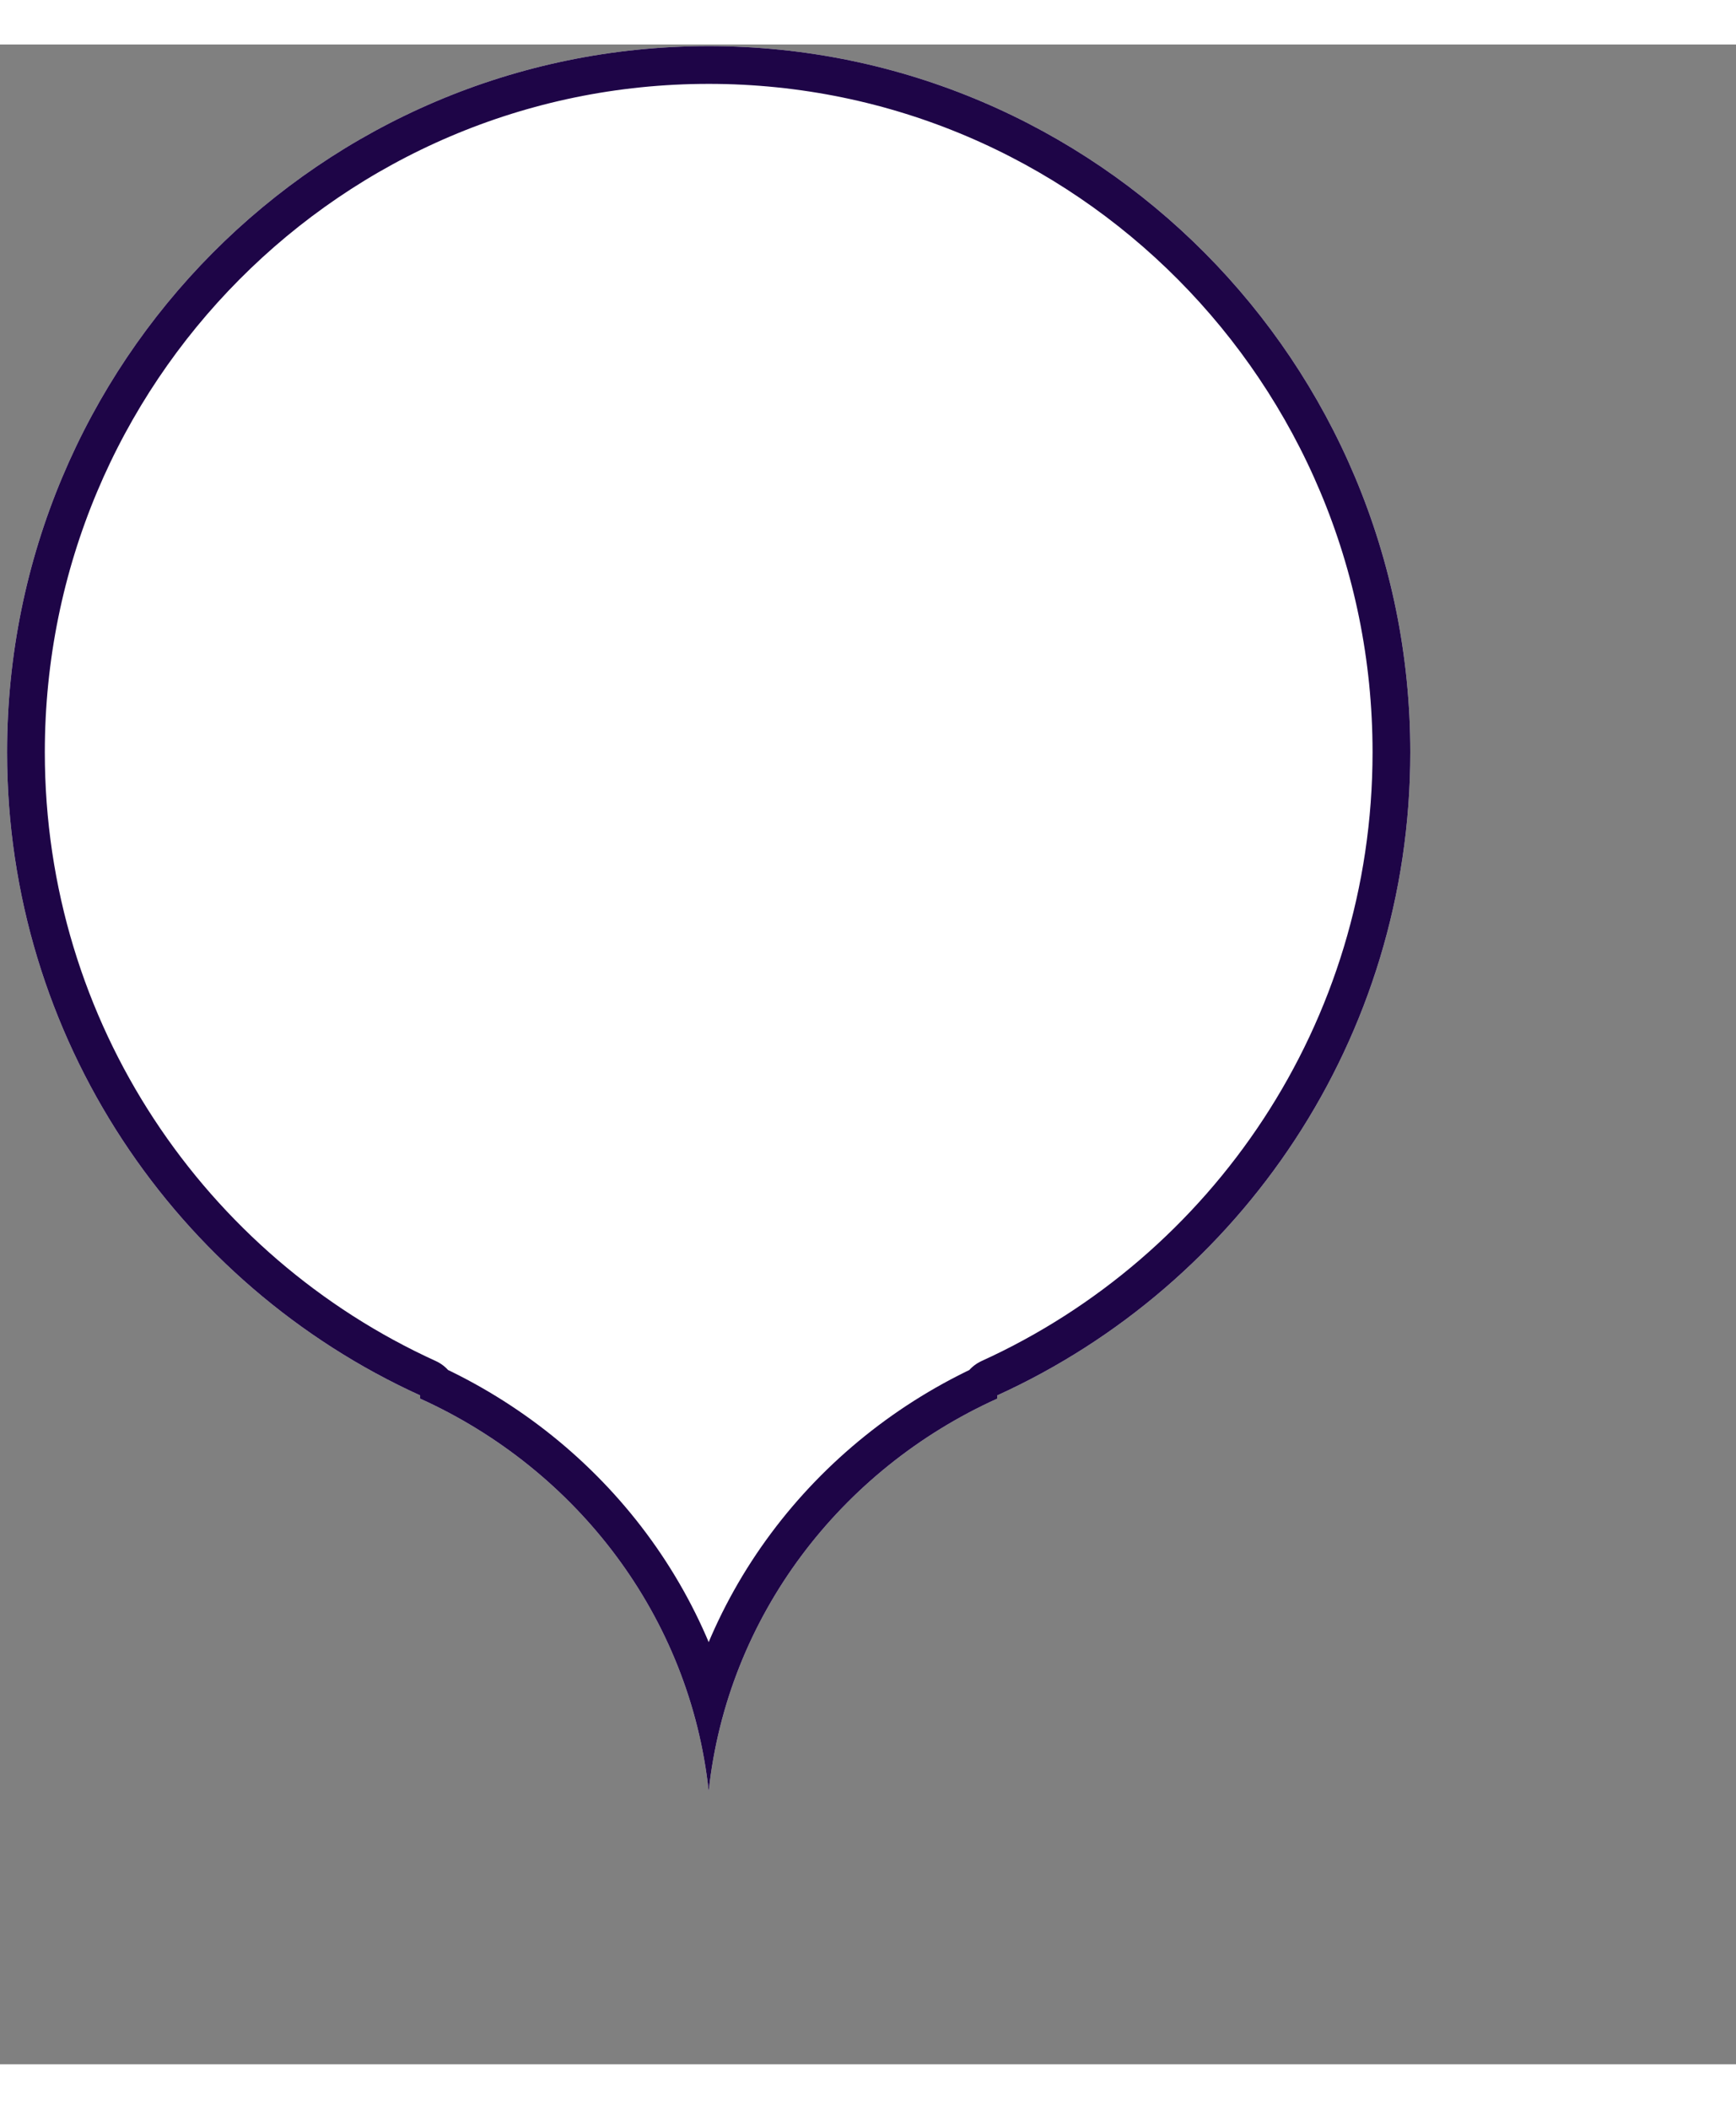 <svg xmlns="http://www.w3.org/2000/svg" width="70" height="85" viewBox="0 0 92 107" style="filter: drop-shadow(12px 12px 7px rgba(0,0,0,0.3)); ">
    <rect x="0" y="0" width="92" height="107" fill="#808080" stroke="none"/>
    <defs>
        <clipPath id="a1w4a">
            <path fill="#fff"
                d="M37.557.086C17.022.086.375 16.834.375 37.494c0 15.168 8.991 28.2 21.89 34.07v.17c8.304 3.755 14.298 11.54 15.292 20.793.995-9.253 6.99-17.038 15.293-20.792v-.172c12.899-5.87 21.889-18.9 21.889-34.07 0-20.66-16.647-37.407-37.182-37.407z" />
        </clipPath>
    </defs>
    <g>
        <g>
            <path fill="#fff"
                d="M37.557.086C17.022.086.375 16.834.375 37.494c0 15.168 8.991 28.2 21.89 34.07v.17c8.304 3.755 14.298 11.54 15.292 20.793.995-9.253 6.99-17.038 15.293-20.792v-.172c12.899-5.87 21.889-18.9 21.889-34.07 0-20.66-16.647-37.407-37.182-37.407z" />
            <path fill="none" stroke="#1e0547" stroke-linecap="round" stroke-linejoin="round" stroke-miterlimit="20"
                stroke-width="4"
                d="M37.557.086C17.022.086.375 16.834.375 37.494c0 15.168 8.991 28.2 21.89 34.07v.17c8.304 3.755 14.298 11.54 15.292 20.793.995-9.253 6.99-17.038 15.293-20.792v-.172c12.899-5.87 21.889-18.9 21.889-34.07 0-20.66-16.647-37.407-37.182-37.407z"
                clip-path="url(&quot;#a1w4a&quot;)"  />
        </g>
    </g>
</svg>